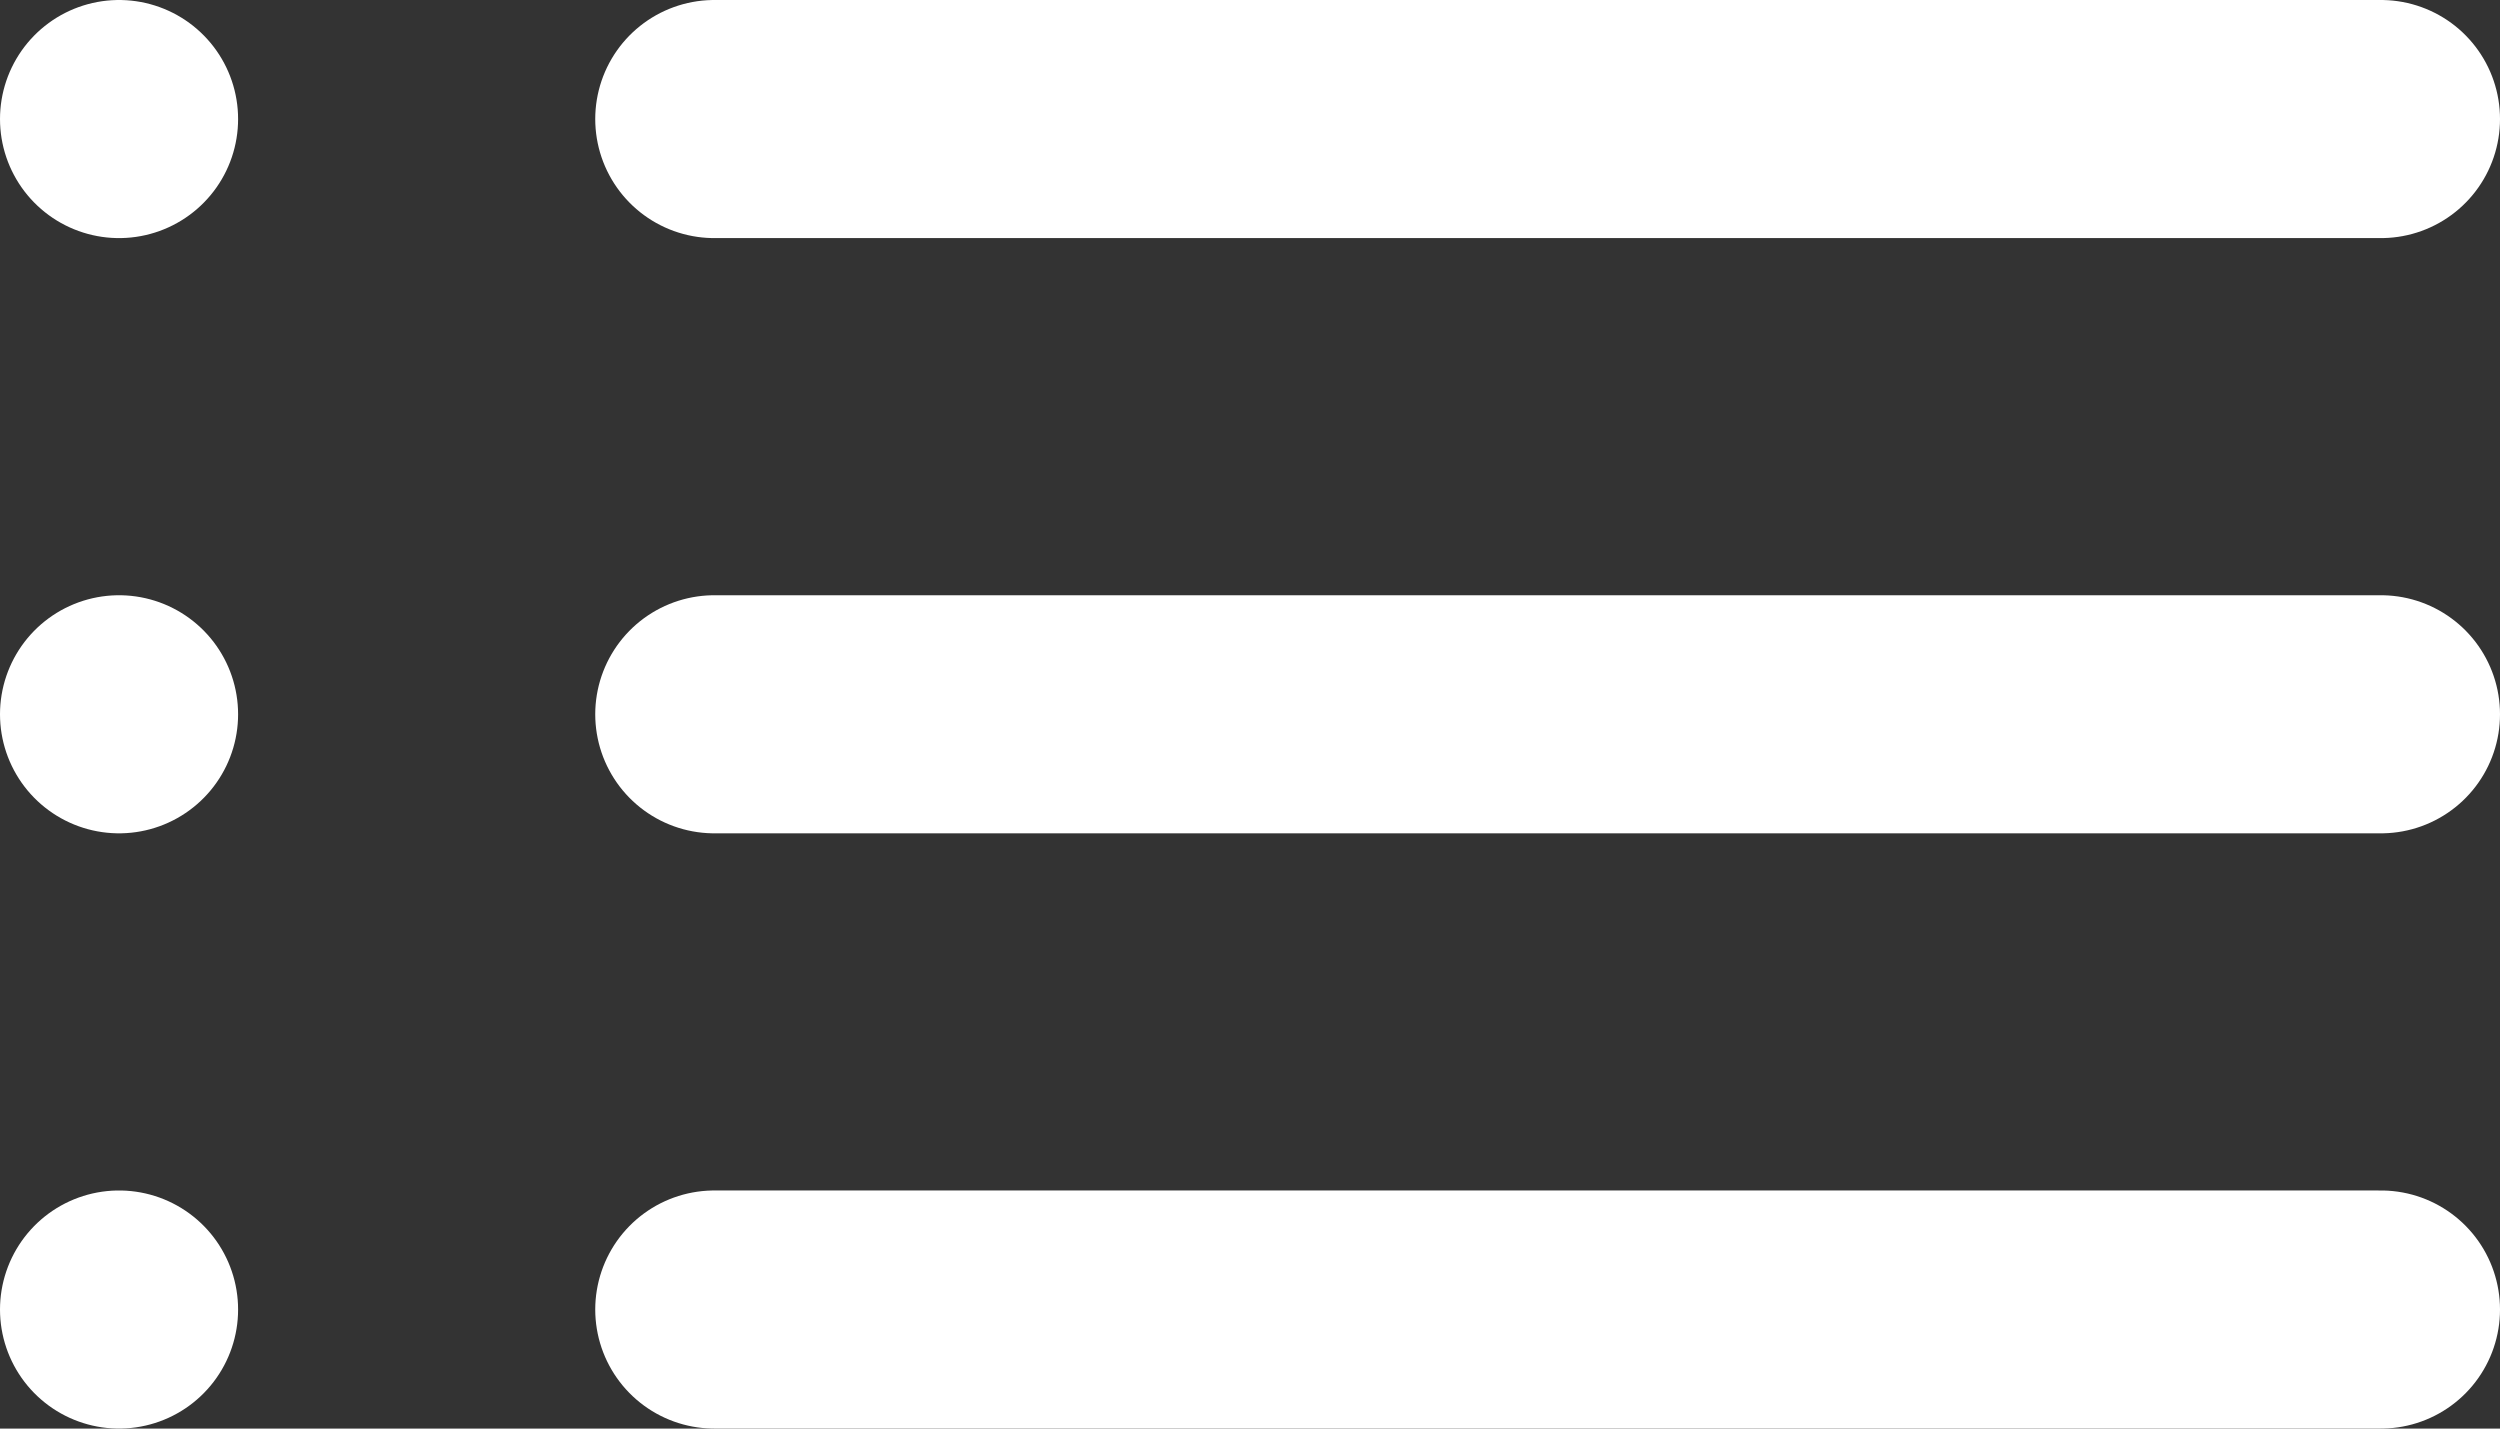 <svg xmlns="http://www.w3.org/2000/svg" width="21" height="12" viewBox="0 0 21 12"><rect x="0" y="0" width="21" height="12" fill="#333333" stroke="none"/><g transform="translate(6 -4)"><line x2="14" transform="translate(0 10)" stroke-width="2" stroke="#fff" stroke-linecap="round" stroke-linejoin="round" fill="none"/><line x2="14" transform="translate(0 5)" stroke-width="2" stroke="#fff" stroke-linecap="round" stroke-linejoin="round" fill="none"/><line x2="14" transform="translate(0 15)" stroke-width="2" stroke="#fff" stroke-linecap="round" stroke-linejoin="round" fill="none"/><line transform="translate(-5 10)" stroke-width="2" stroke="#fff" stroke-linecap="round" stroke-linejoin="round" fill="none"/><line transform="translate(-5 5)" stroke-width="2" stroke="#fff" stroke-linecap="round" stroke-linejoin="round" fill="none"/><line transform="translate(-5 15)" stroke-width="2" stroke="#fff" stroke-linecap="round" stroke-linejoin="round" fill="none"/></g></svg>
